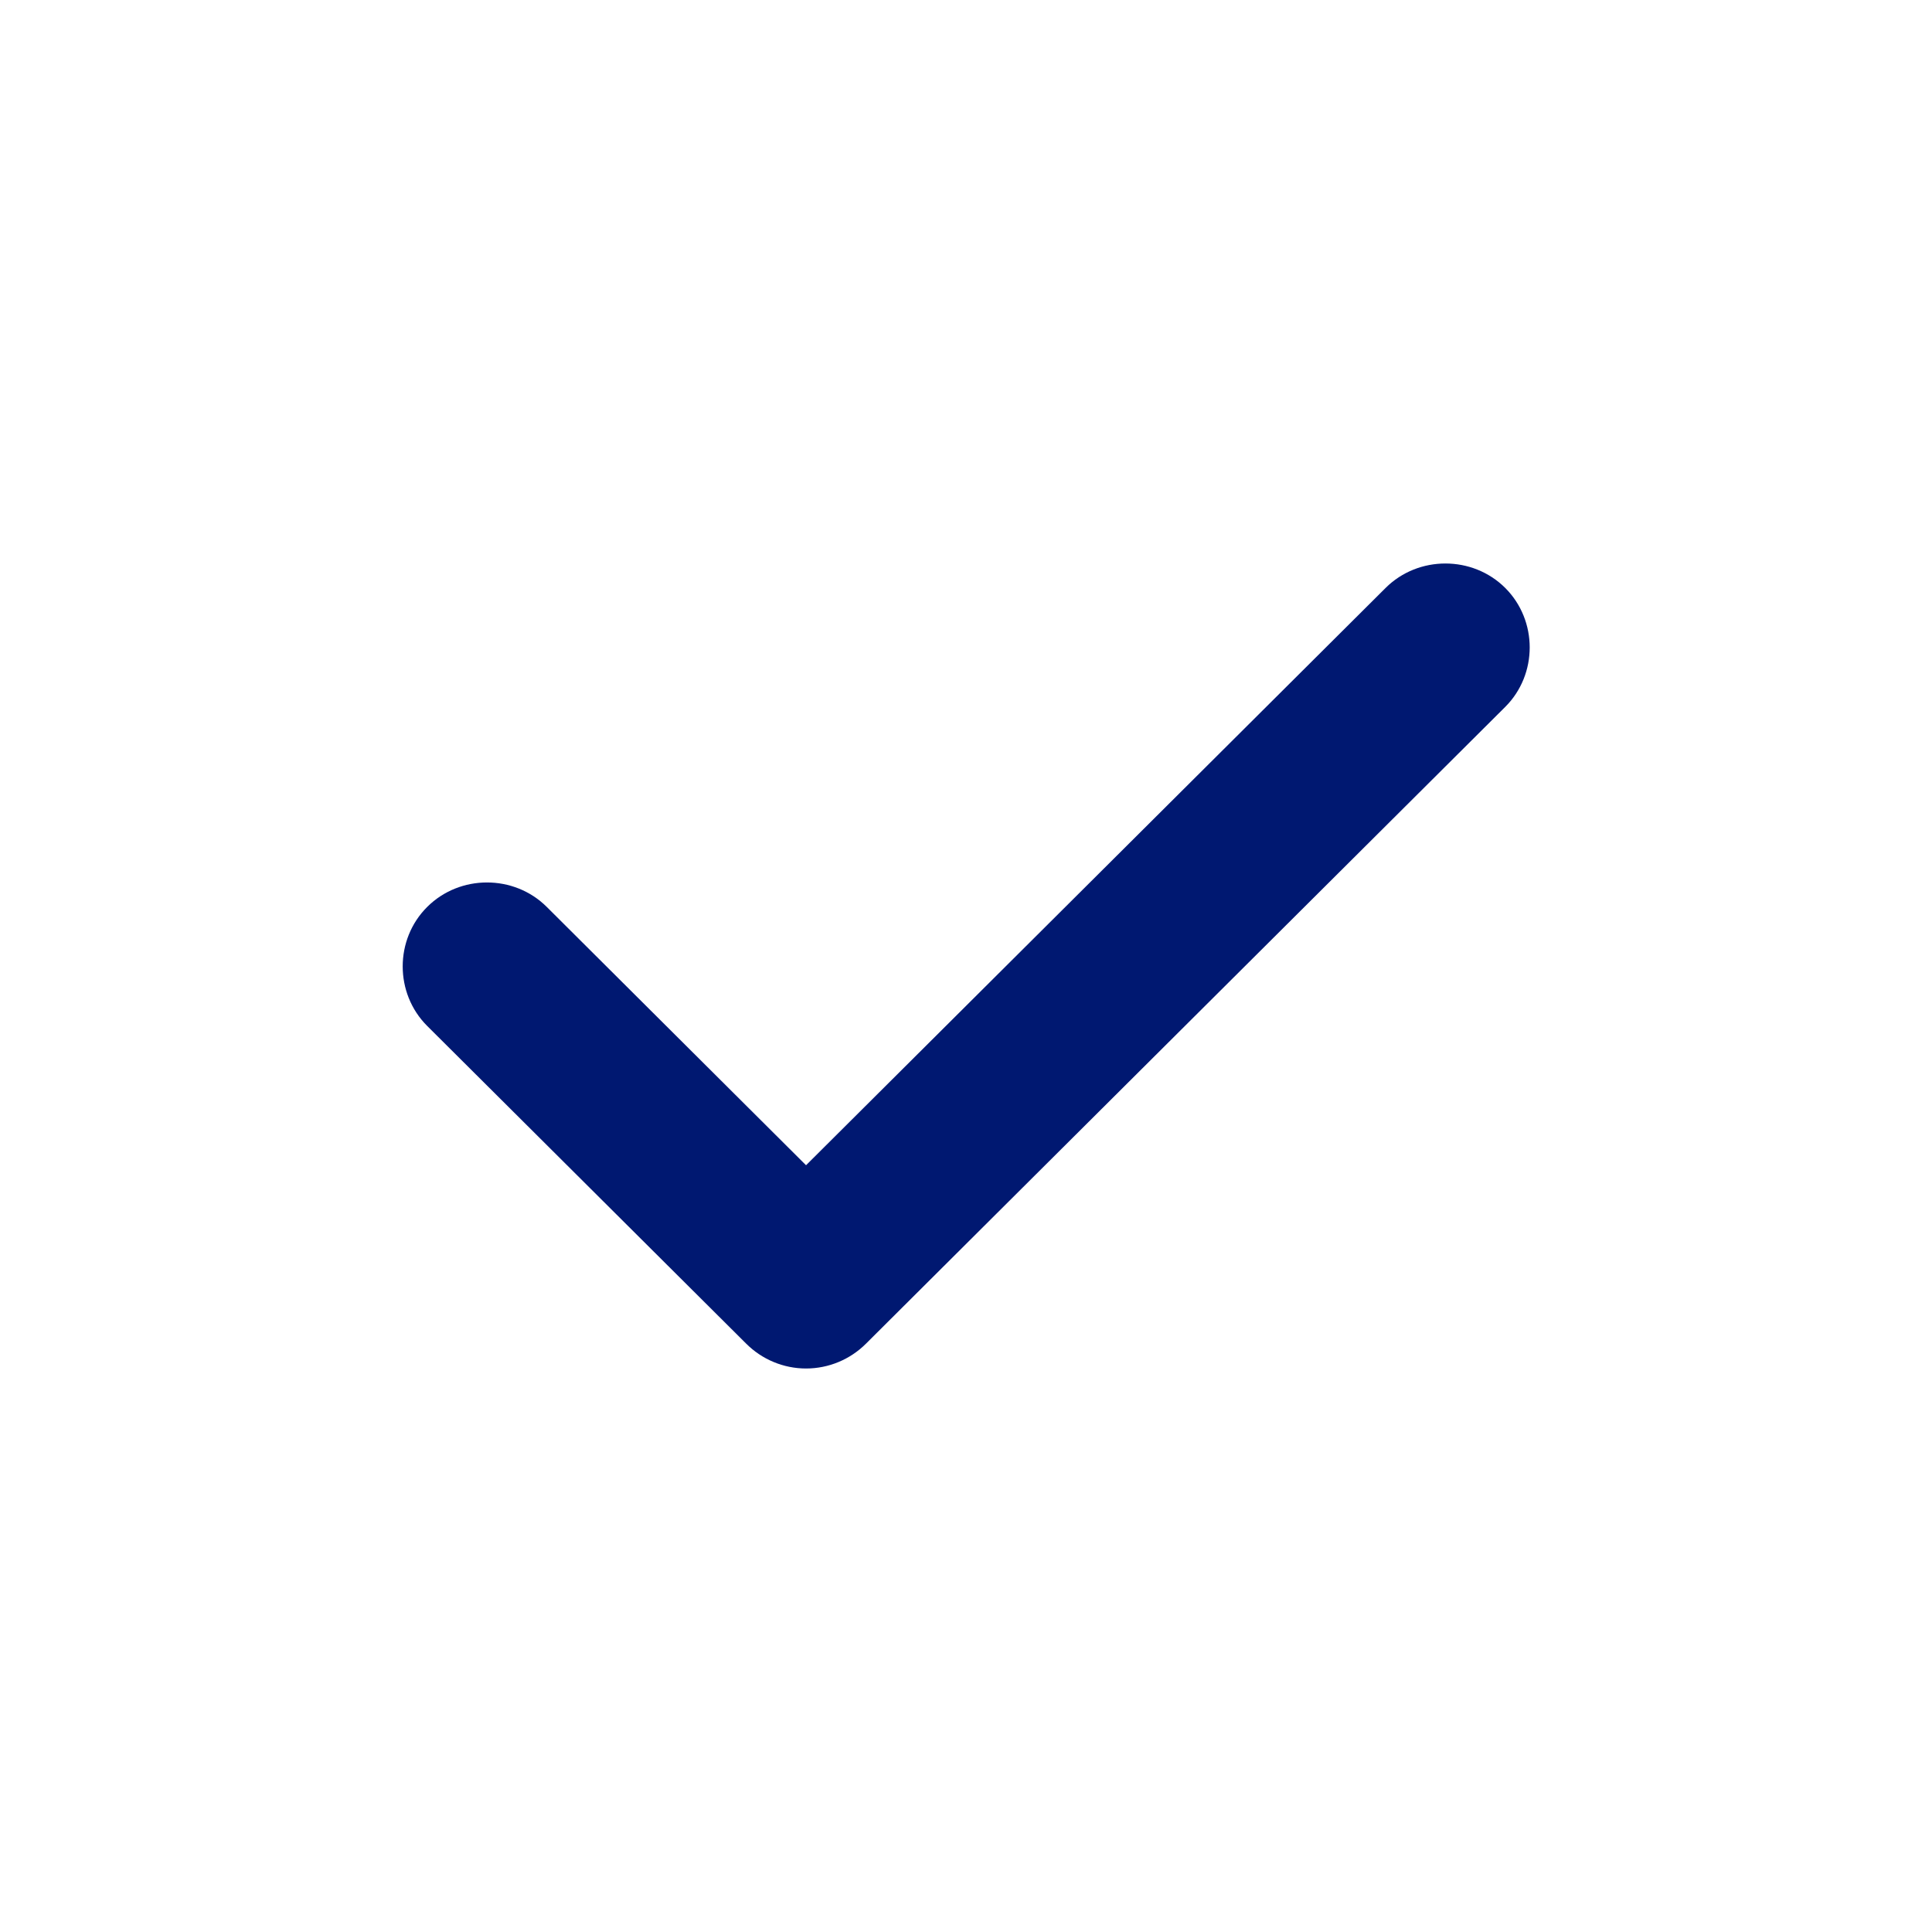 <svg width="24" height="24" viewBox="0 0 24 24" fill="none" xmlns="http://www.w3.org/2000/svg">
<path d="M10.013 17C9.733 17 9.467 16.888 9.271 16.693L5.307 12.745C4.901 12.34 4.901 11.67 5.307 11.266C5.713 10.861 6.386 10.861 6.792 11.266L10.013 14.475L17.213 7.303C17.619 6.899 18.292 6.899 18.698 7.303C19.104 7.708 19.104 8.378 18.698 8.782L10.756 16.693C10.56 16.888 10.294 17 10.013 17Z" fill="#001871"/>
</svg>

